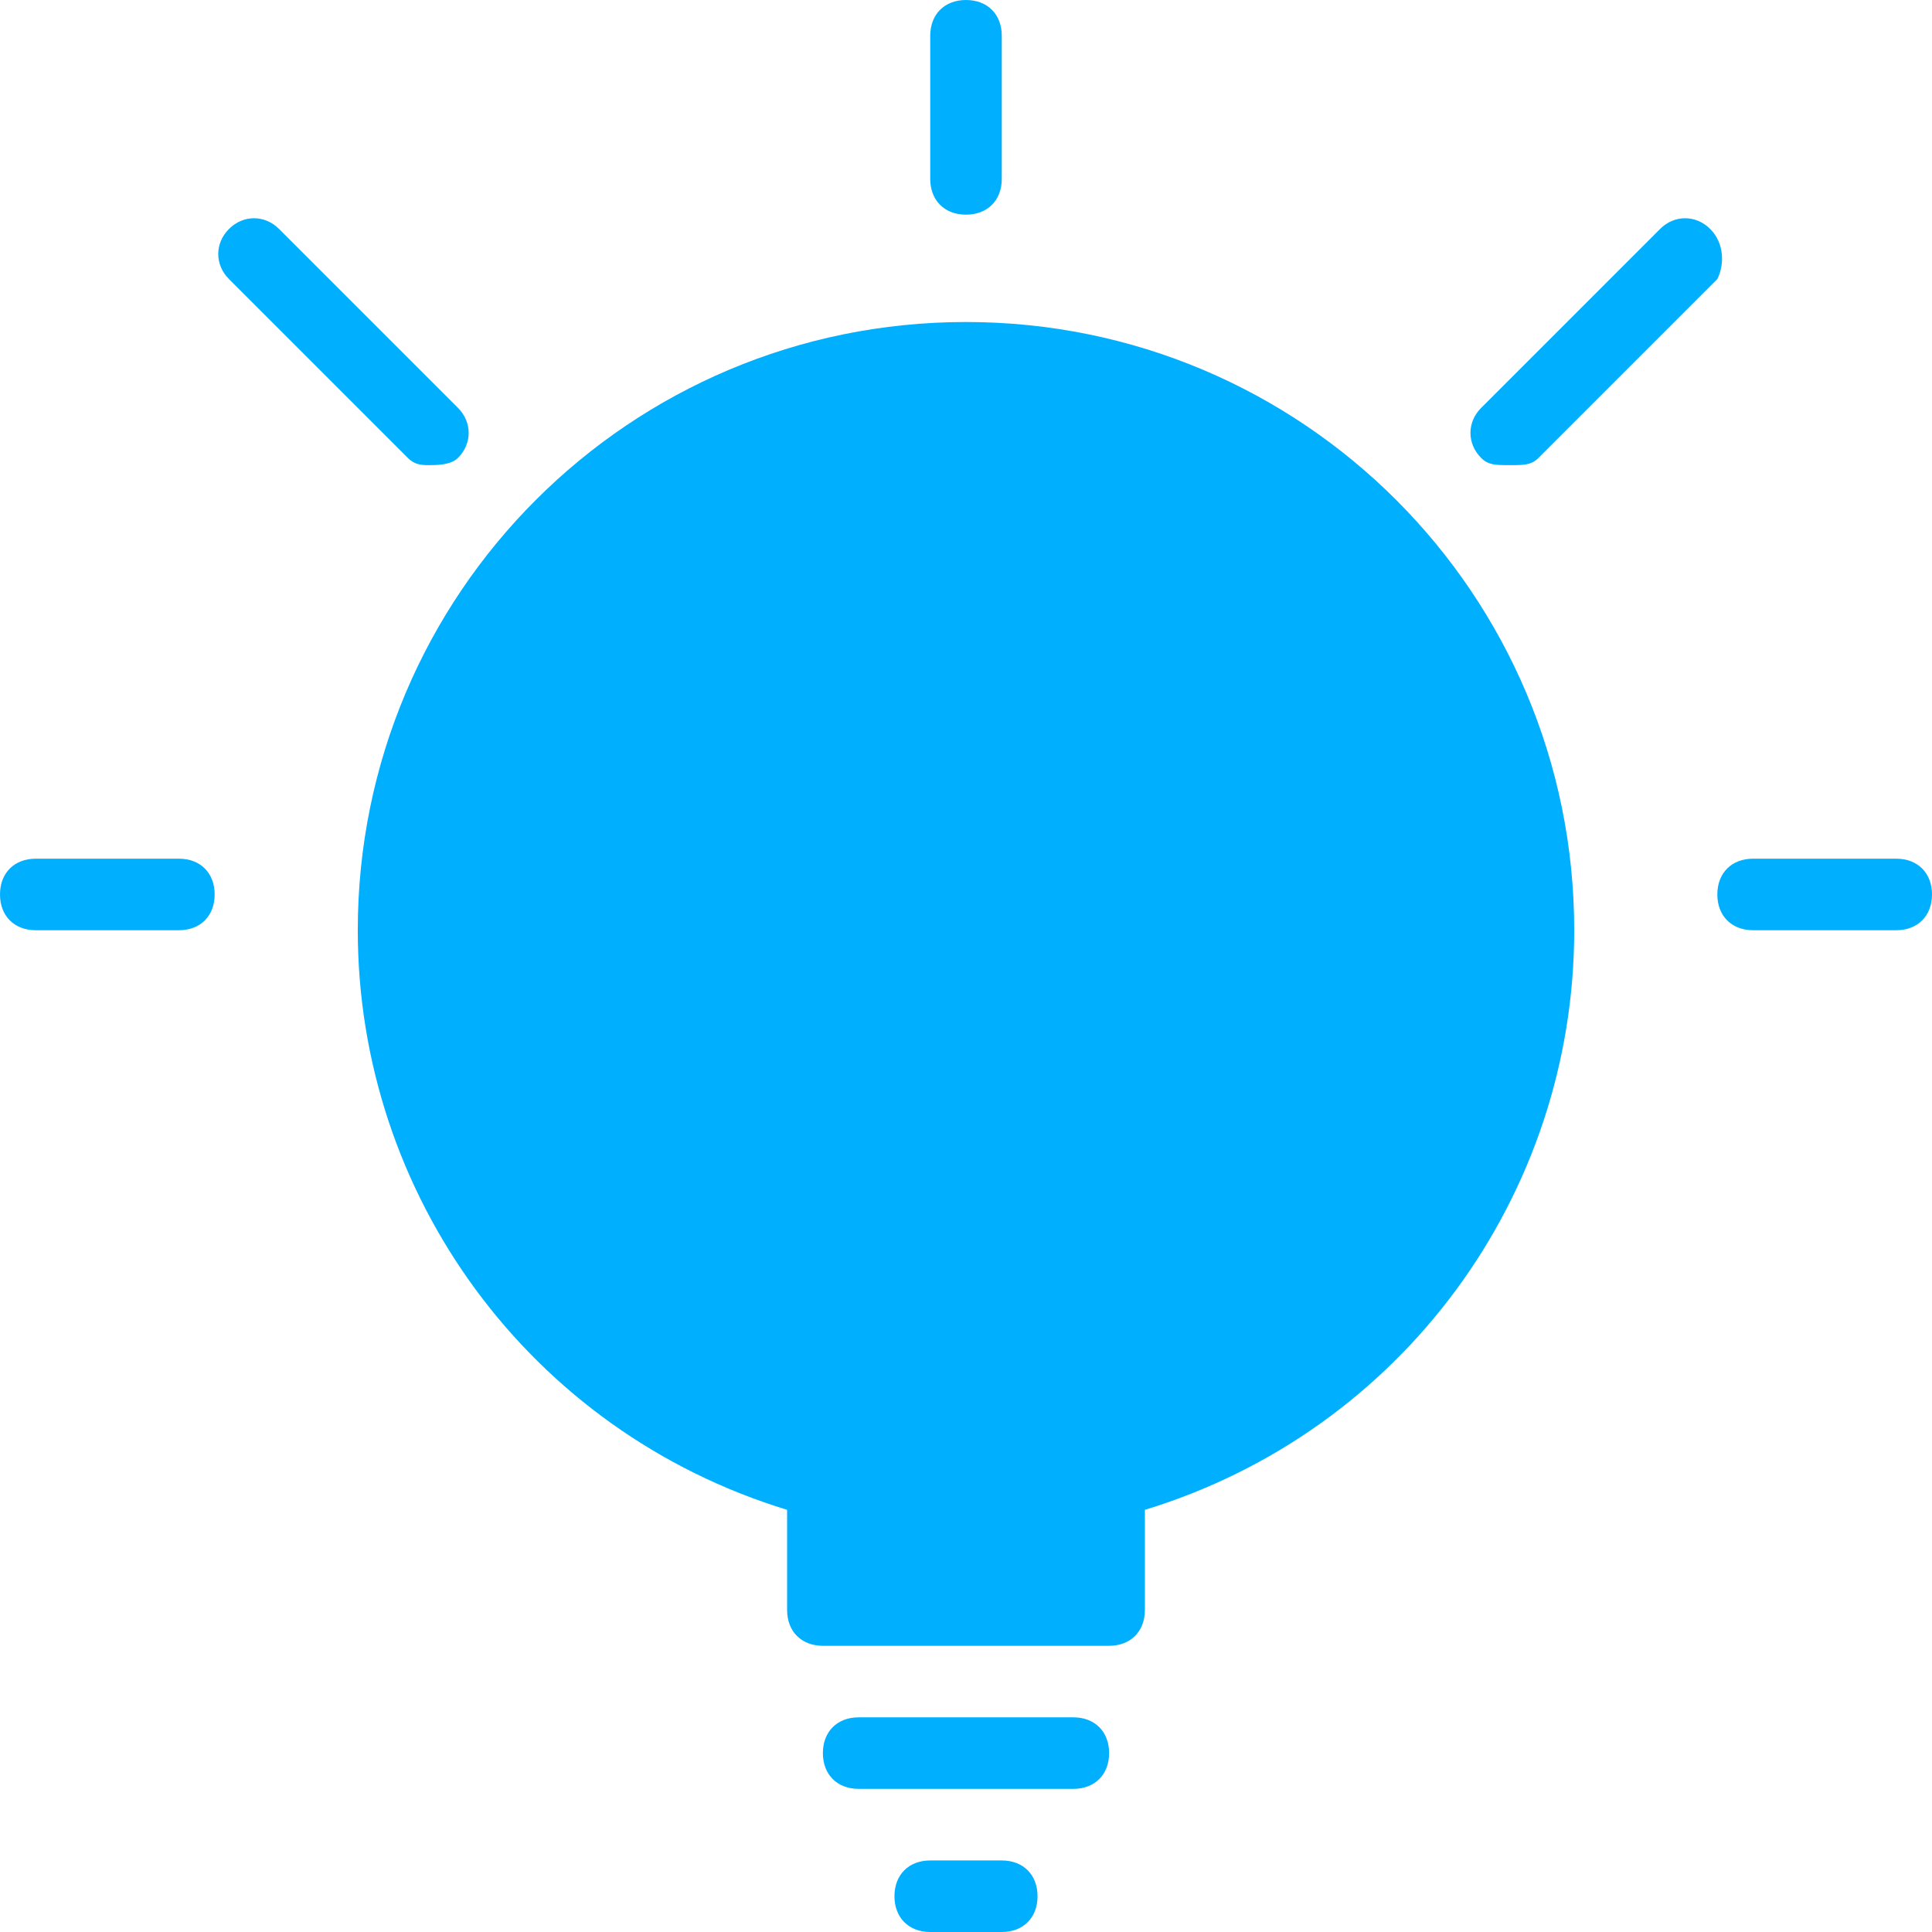 <svg width="64" height="64" viewBox="0 0 64 64" fill="none" xmlns="http://www.w3.org/2000/svg">
<path d="M35.556 56.889H28.445C27.733 56.889 27.259 57.363 27.259 58.074C27.259 58.785 27.733 59.259 28.445 59.259H35.556C36.267 59.259 36.741 58.785 36.741 58.074C36.741 57.363 36.267 56.889 35.556 56.889Z" fill="#01AFFF"/>
<path d="M33.185 61.63H30.815C30.104 61.63 29.63 62.104 29.63 62.815C29.63 63.526 30.104 64 30.815 64H33.185C33.896 64 34.37 63.526 34.37 62.815C34.37 62.104 33.896 61.63 33.185 61.63Z" fill="#01AFFF"/>
<path d="M32 10.667C20.859 10.667 11.852 19.674 11.852 30.815C11.852 39.585 17.541 47.408 26.074 50.015V53.333C26.074 54.044 26.548 54.519 27.259 54.519H36.741C37.452 54.519 37.926 54.044 37.926 53.333V50.015C46.459 47.408 52.148 39.585 52.148 30.815C52.148 19.674 43.141 10.667 32 10.667Z" fill="#01AFFF"/>
<path d="M5.926 28.445H1.185C0.474 28.445 0 28.919 0 29.63C0 30.341 0.474 30.815 1.185 30.815H5.926C6.637 30.815 7.111 30.341 7.111 29.63C7.111 28.919 6.637 28.445 5.926 28.445Z" fill="#01AFFF"/>
<path d="M14.222 15.408C14.459 15.408 14.933 15.407 15.17 15.17C15.644 14.696 15.644 13.985 15.17 13.511L9.244 7.585C8.77 7.111 8.059 7.111 7.585 7.585C7.111 8.059 7.111 8.77 7.585 9.244L13.511 15.17C13.748 15.407 13.985 15.408 14.222 15.408Z" fill="#01AFFF"/>
<path d="M32 7.111C32.711 7.111 33.185 6.637 33.185 5.926V1.185C33.185 0.474 32.711 0 32 0C31.289 0 30.815 0.474 30.815 1.185V5.926C30.815 6.637 31.289 7.111 32 7.111Z" fill="#01AFFF"/>
<path d="M56.652 7.585C56.178 7.111 55.466 7.111 54.992 7.585L49.066 13.511C48.592 13.985 48.592 14.696 49.066 15.17C49.303 15.407 49.54 15.408 50.014 15.408C50.489 15.408 50.726 15.407 50.963 15.17L56.889 9.244C57.126 8.77 57.126 8.059 56.652 7.585Z" fill="#01AFFF"/>
<path d="M62.815 28.445H58.074C57.363 28.445 56.889 28.919 56.889 29.63C56.889 30.341 57.363 30.815 58.074 30.815H62.815C63.526 30.815 64 30.341 64 29.63C64 28.919 63.526 28.445 62.815 28.445Z" fill="#01AFFF"/>
</svg>
